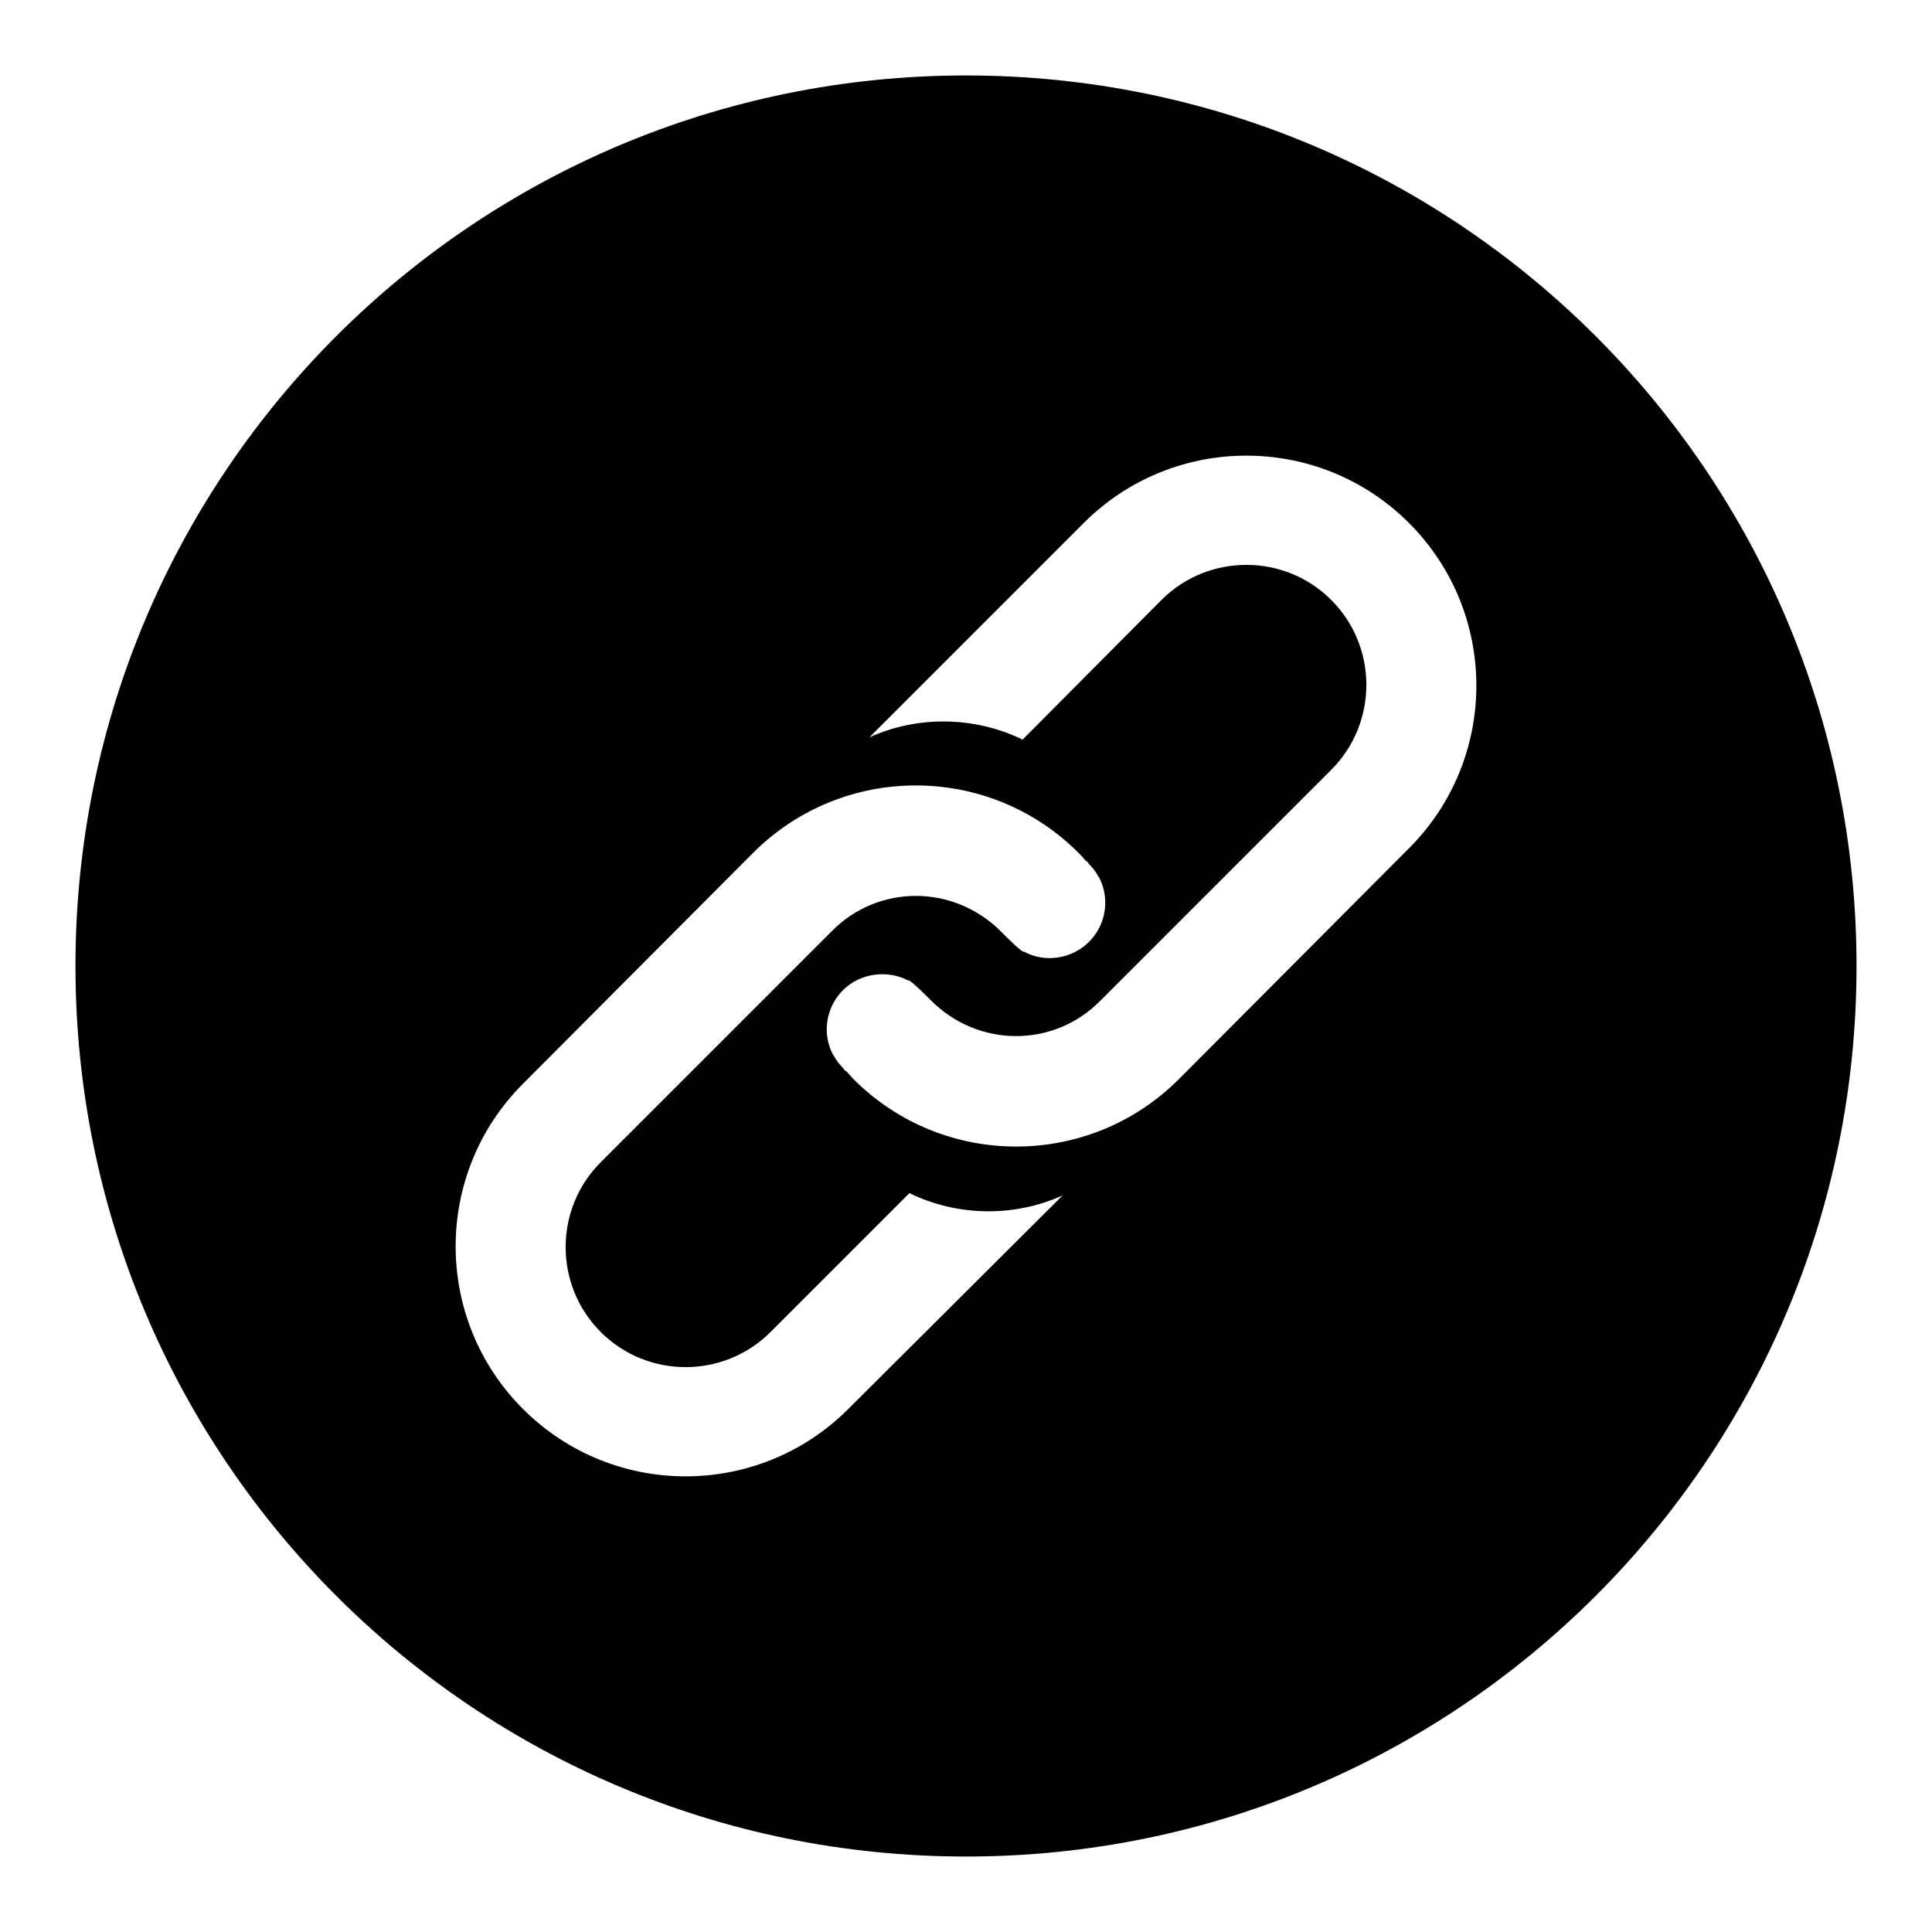 <?xml version="1.0" encoding="utf-8"?>
<!-- Svg Vector Icons : http://www.onlinewebfonts.com/icon -->
<!DOCTYPE svg PUBLIC "-//W3C//DTD SVG 1.1//EN" "http://www.w3.org/Graphics/SVG/1.1/DTD/svg11.dtd">
<svg version="1.1" xmlns="http://www.w3.org/2000/svg" xmlns:xlink="http://www.w3.org/1999/xlink" x="0px" y="0px" viewBox="0 0 256 256" enable-background="new 0 0 256 256" xml:space="preserve">
<g><g><path fill="#000000" d="M128,10C62.8,10,10,62.8,10,128c0,65.2,52.8,118,118,118c65.2,0,118-52.8,118-118C246,62.8,193.2,10,128,10L128,10L128,10z M112.4,186.7c-11.9,11.9-31.2,11.9-43.1,0c-11.9-11.9-11.9-31.2,0-43.1L99.8,113c11.9-11.9,31.2-11.9,43.1,0c0.3,0.3,0.6,0.6,0.9,1c0.2,0.1,0.4,0.3,0.5,0.5c0.5,0.5,0.9,1,1.2,1.6c0,0,0.1,0.1,0.1,0.1l0,0c1.5,2.8,1,6.3-1.3,8.6c-2.3,2.3-5.9,2.8-8.6,1.3c-0.2,0.2-2.1-1.7-3.1-2.7l0,0c-6.2-6.2-16.2-6.3-22.4,0l-30.6,30.6c-6.2,6.2-6.2,16.3,0,22.5l0,0c6.2,6.2,16.3,6.2,22.5,0l18.4-18.4c6.4,3.1,13.9,3.2,20.3,0.3L112.4,186.7L112.4,186.7L112.4,186.7z M186.7,112.4L156.2,143c-11.9,11.9-31.2,11.9-43.1,0c-0.3-0.3-0.6-0.7-0.9-1c-0.2-0.1-0.4-0.3-0.5-0.5c-0.5-0.5-0.9-1-1.2-1.6c0,0-0.1-0.1-0.1-0.1l0,0c-1.5-2.8-1-6.3,1.3-8.6c2.3-2.3,5.9-2.7,8.6-1.3c0.2-0.2,2.1,1.7,3.1,2.7l0,0c6.2,6.2,16.2,6.3,22.4,0l30.6-30.6c6.2-6.2,6.2-16.3,0-22.5l0,0c-6.2-6.2-16.3-6.2-22.5,0L135.5,98c-6.4-3.1-13.9-3.2-20.3-0.3l28.4-28.4c11.9-11.9,31.2-11.9,43.1,0C198.6,81.2,198.6,100.5,186.7,112.4L186.7,112.4L186.7,112.4z"/></g></g>
</svg>